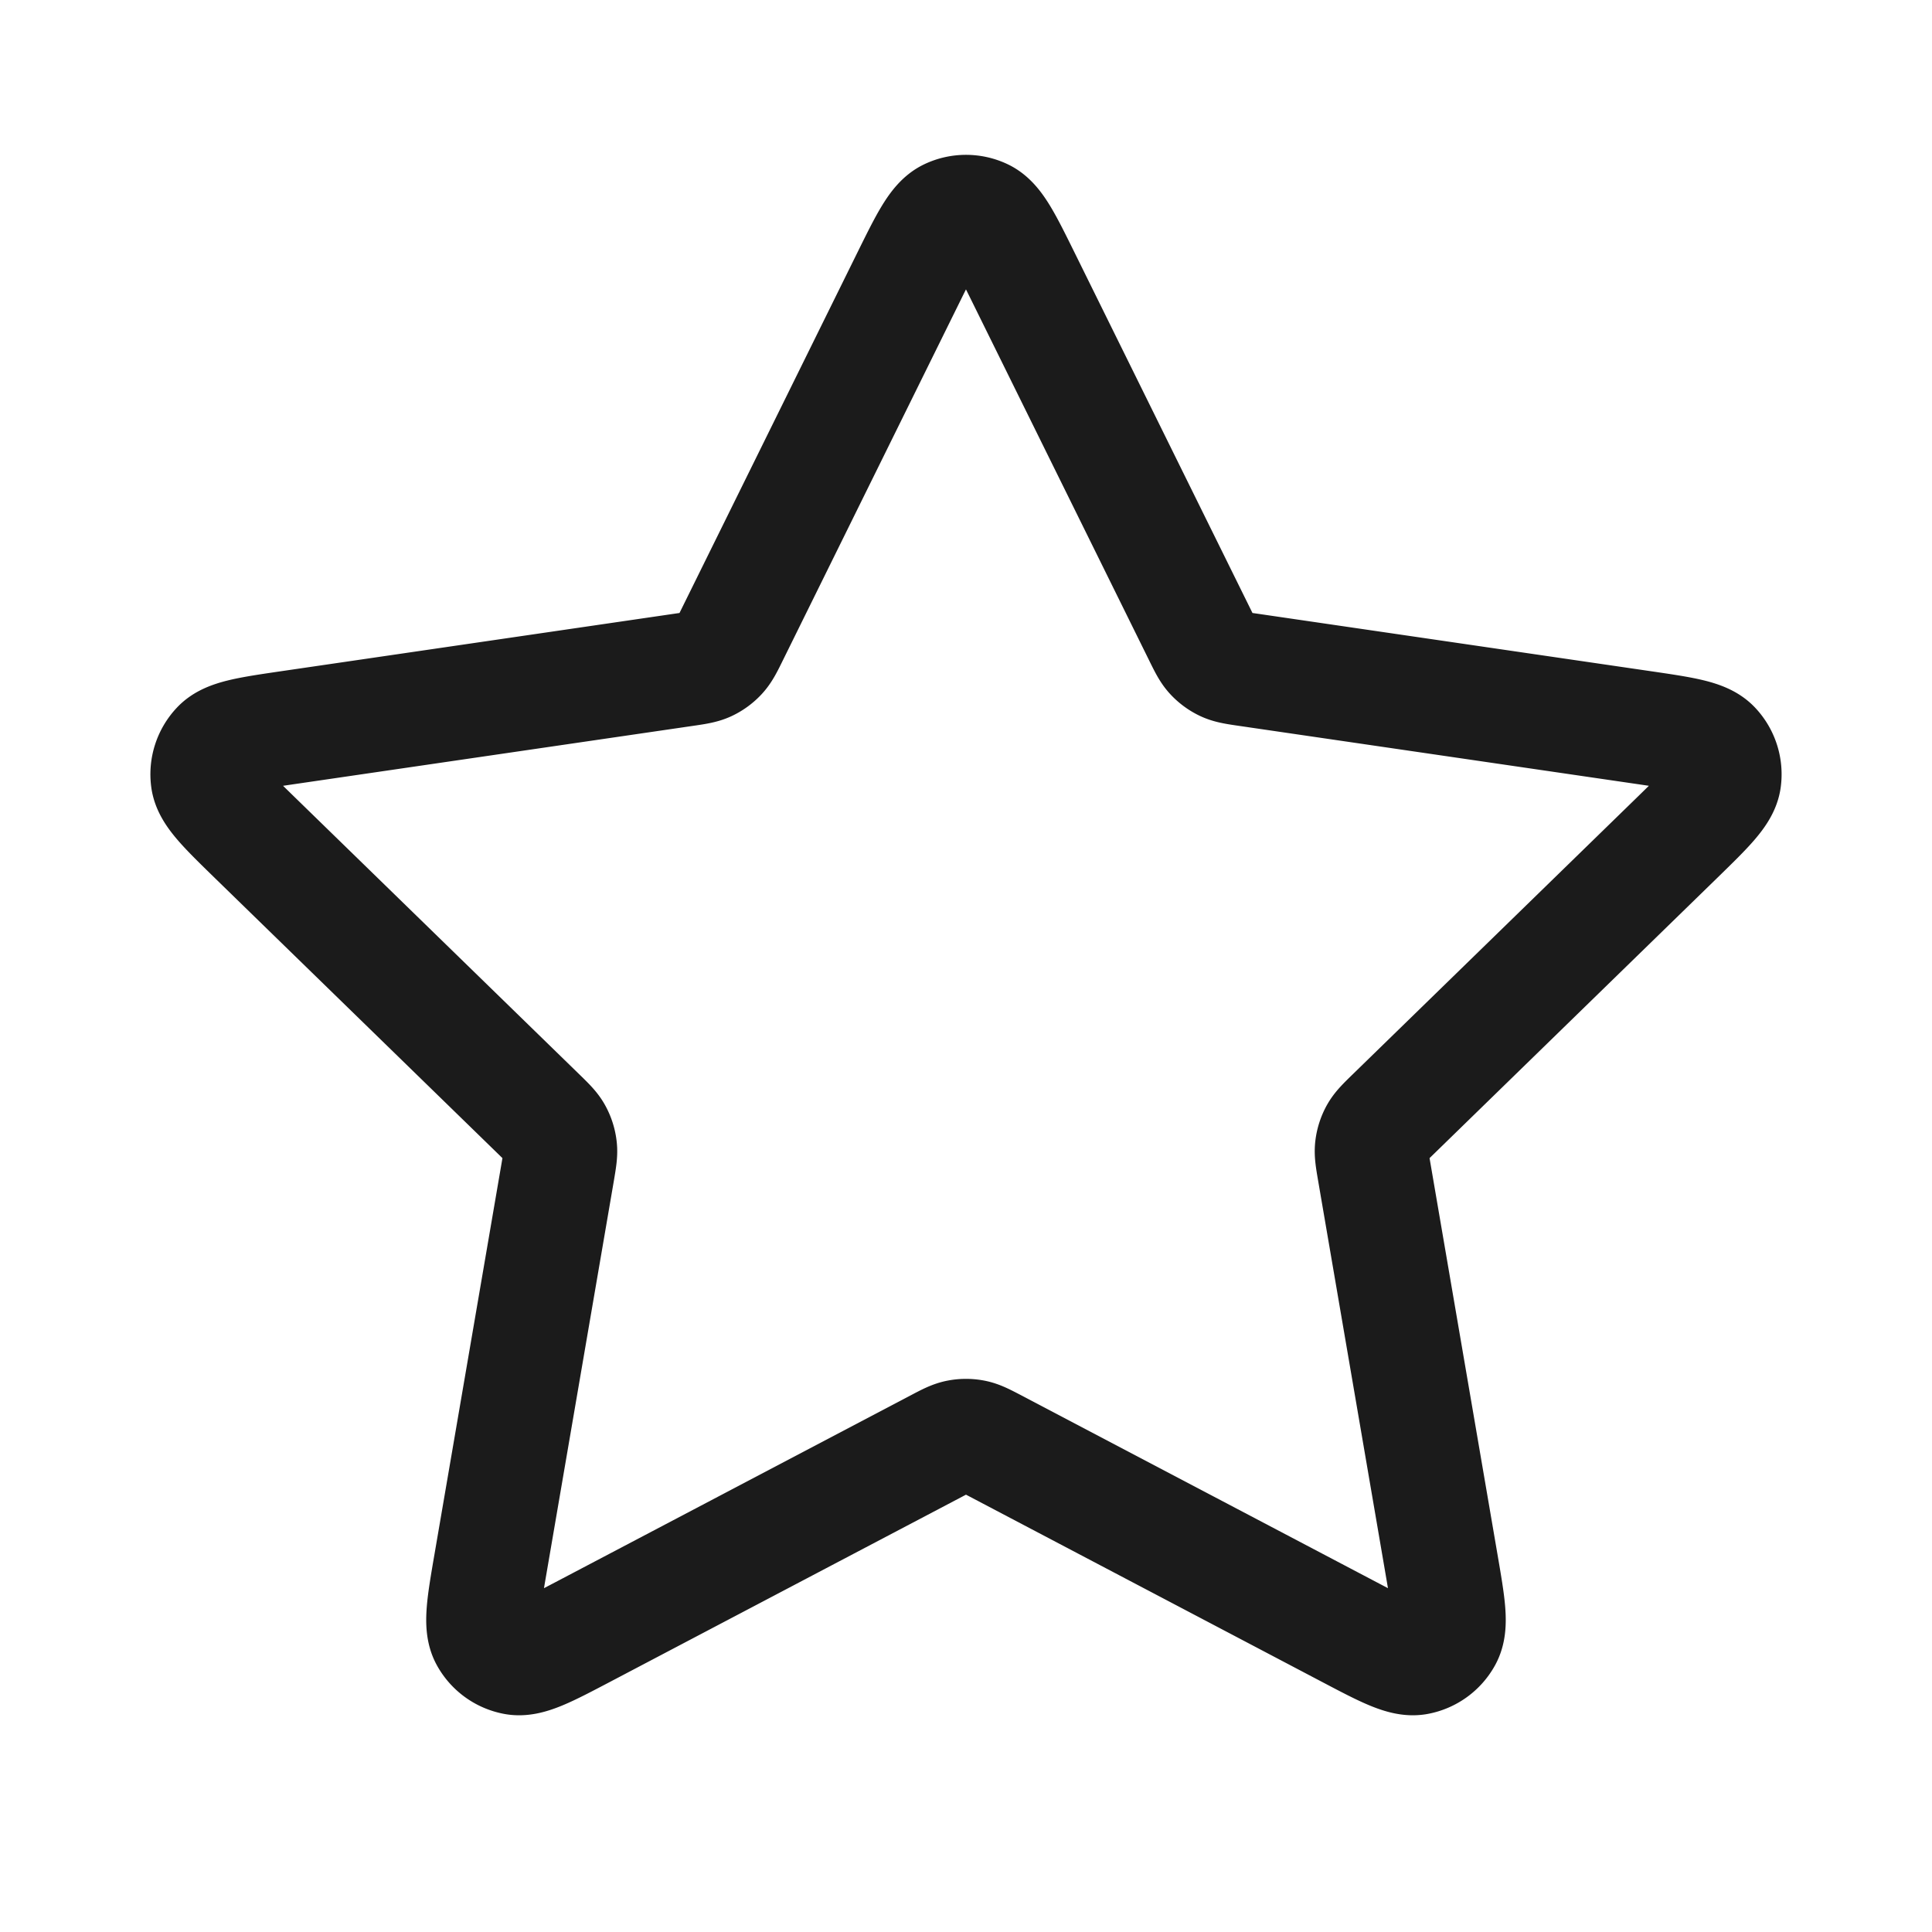 <svg width="34" height="34" fill="none" xmlns="http://www.w3.org/2000/svg"><path d="M15.983 4.892c.327-.662.49-.992.712-1.098a.708.708 0 0 1 .61 0c.221.106.384.436.711 1.098l3.098 6.276c.096.195.144.293.215.369a.711.711 0 0 0 .22.16c.094.043.202.059.417.09l6.93 1.013c.73.107 1.094.16 1.263.339a.708.708 0 0 1 .188.58c-.032.243-.297.5-.825 1.015l-5.012 4.882c-.156.152-.234.228-.285.318a.707.707 0 0 0-.084.26c-.012.103.006.21.043.425l1.182 6.895c.125.728.188 1.091.07 1.307a.708.708 0 0 1-.493.358c-.241.045-.568-.126-1.221-.47l-6.195-3.258c-.193-.101-.29-.152-.391-.172a.706.706 0 0 0-.273 0c-.101.02-.198.07-.39.172l-6.195 3.258c-.654.344-.98.515-1.222.47a.708.708 0 0 1-.493-.358c-.117-.216-.055-.58.07-1.307l1.183-6.895c.036-.215.055-.322.042-.425a.709.709 0 0 0-.084-.26c-.05-.09-.128-.166-.285-.319l-5.012-4.881c-.528-.515-.792-.772-.824-1.015a.708.708 0 0 1 .188-.58c.168-.179.533-.232 1.263-.339l6.93-1.013c.215-.031.322-.047.416-.09a.711.711 0 0 0 .22-.16c.071-.076.12-.174.216-.37l3.097-6.275Z" stroke="#1B1B1B" stroke-width="2" stroke-linecap="round" stroke-linejoin="round"/></svg>